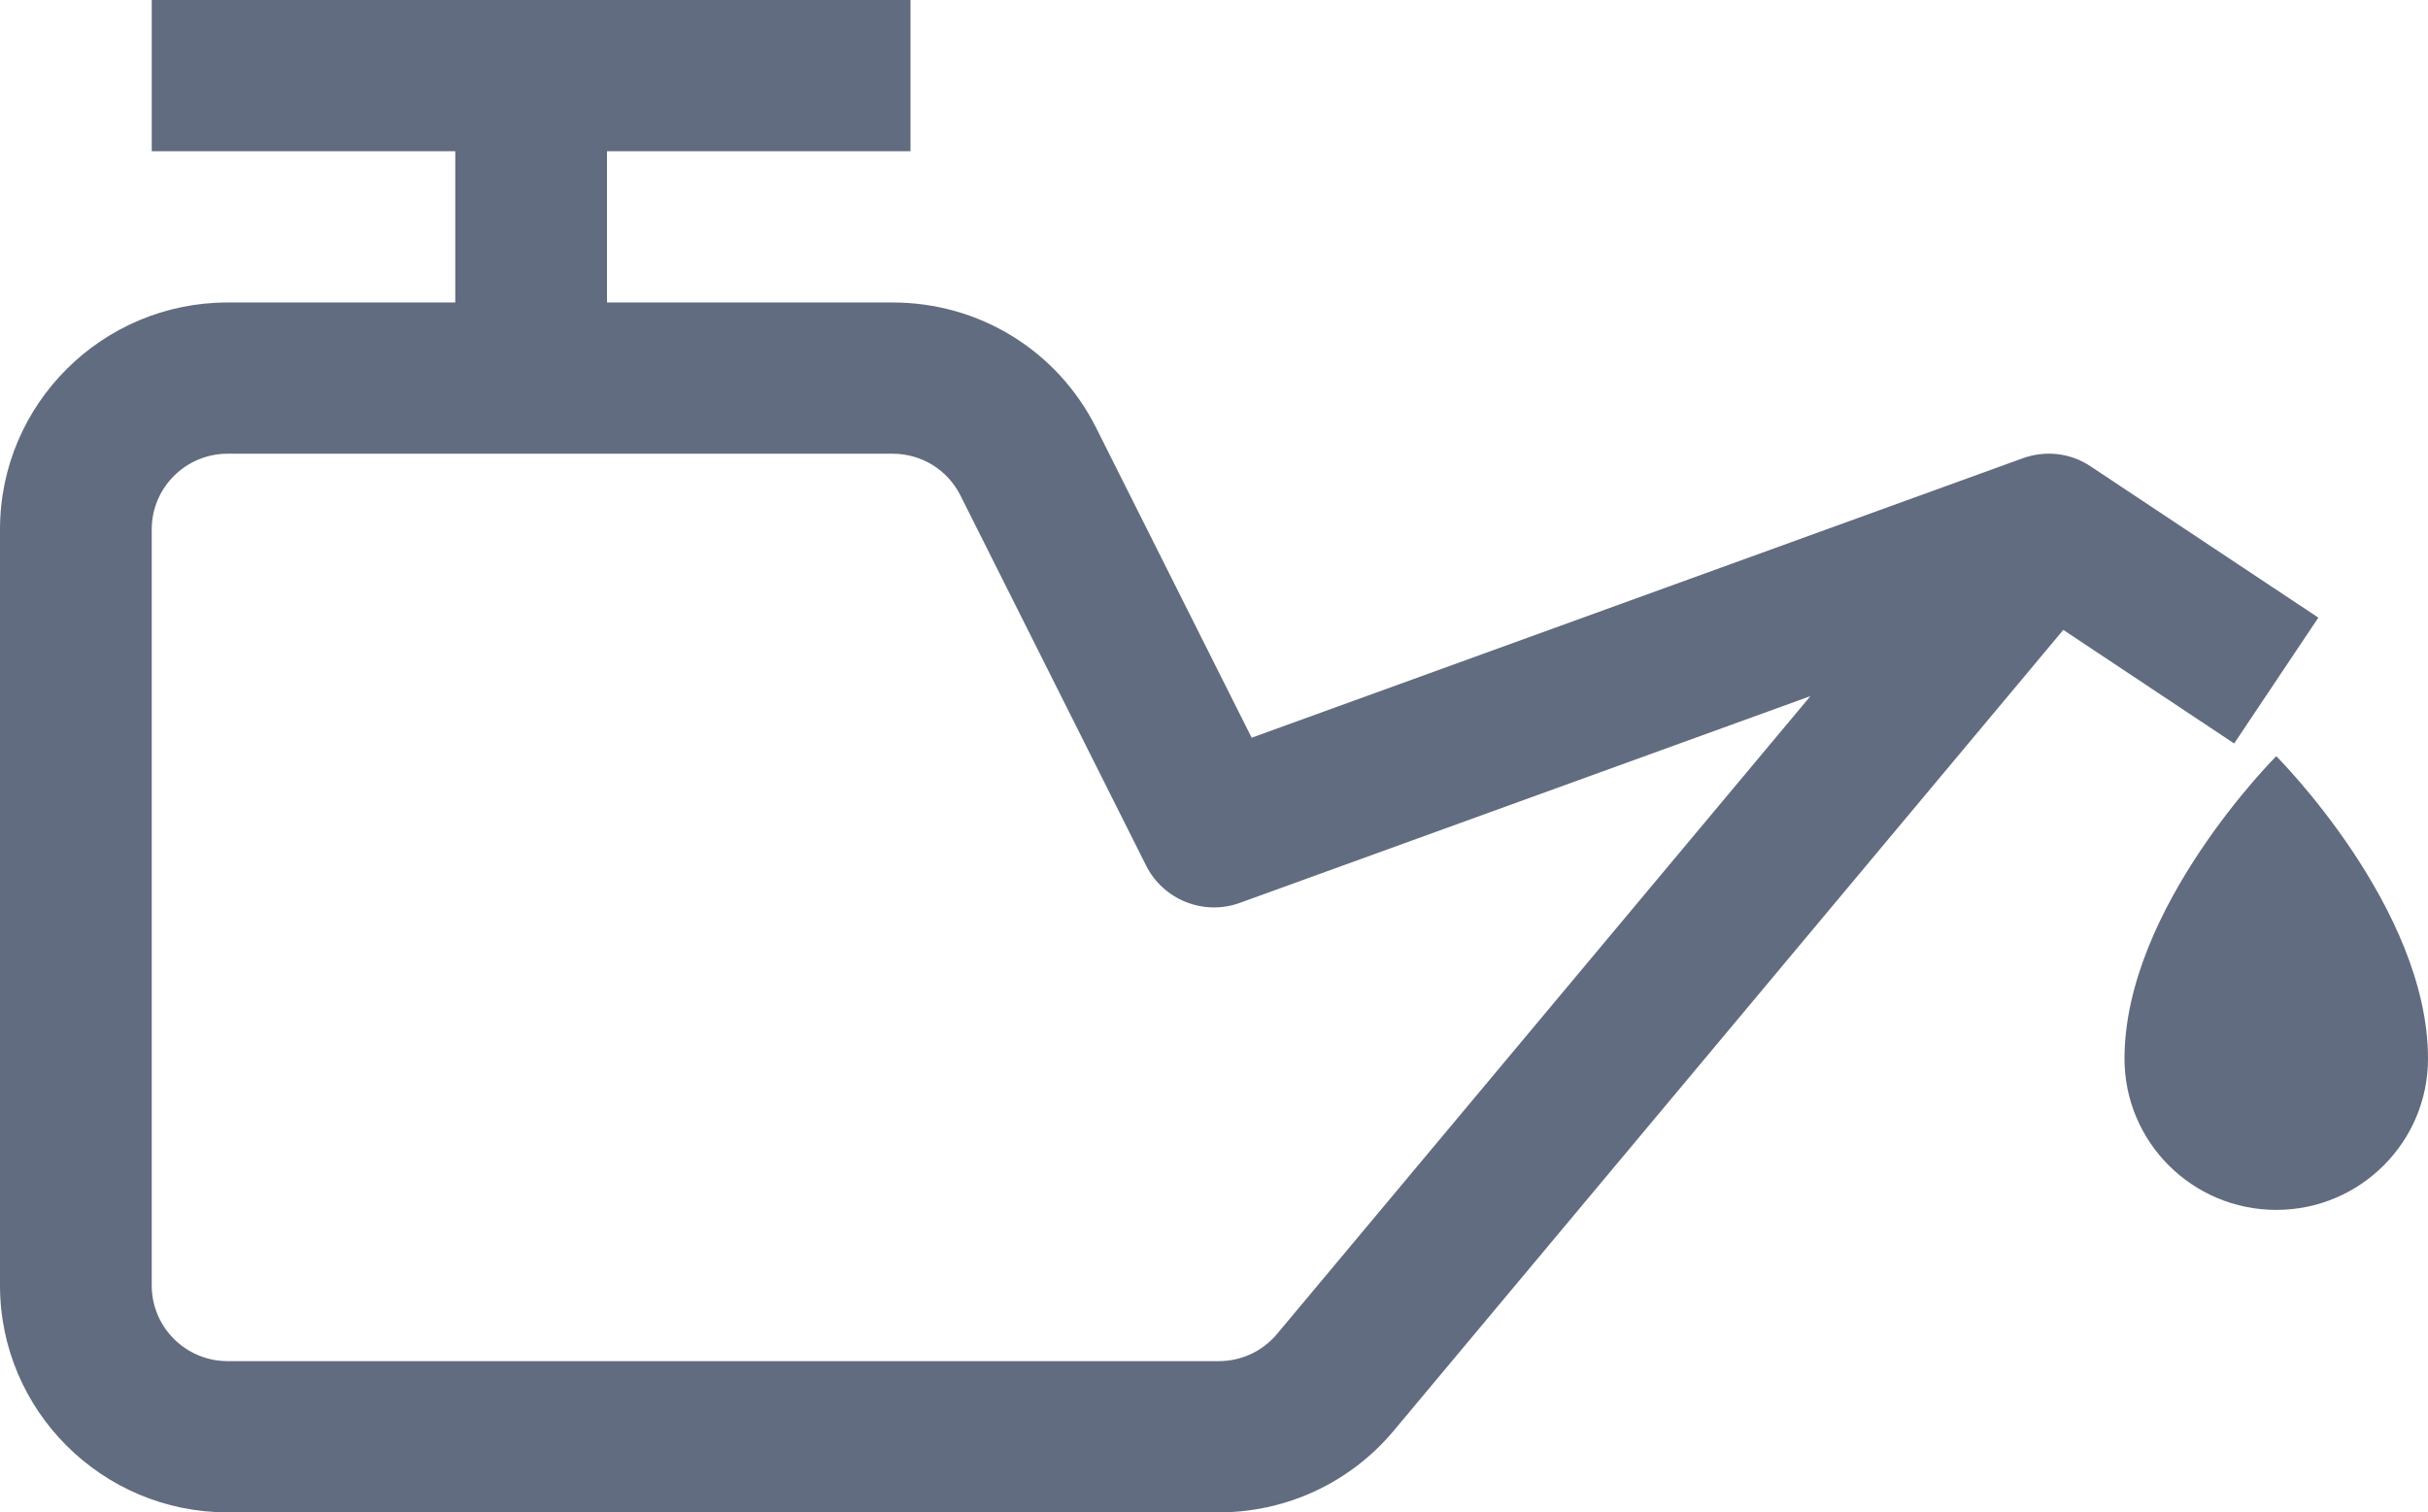 <svg width="61" height="38" viewBox="0 0 61 38" fill="none" xmlns="http://www.w3.org/2000/svg">
<path d="M58.245 15.519L52.526 11.719C52.025 11.381 51.392 11.307 50.817 11.515L31.446 18.536L27.54 10.751C26.565 8.808 24.604 7.6 22.424 7.6H15.25V3.8H22.875V0H3.812V3.8H11.438V7.6H5.719C2.565 7.6 0 10.157 0 13.3V32.3C0 35.443 2.565 38 5.719 38H30.621C32.322 38 33.925 37.252 35.014 35.95L51.837 15.827L56.13 18.681C56.13 18.681 58.245 15.519 58.245 15.519ZM32.084 33.517C31.721 33.951 31.189 34.2 30.621 34.2H5.719C4.667 34.2 3.812 33.348 3.812 32.3V13.3C3.812 12.252 4.667 11.4 5.719 11.4H22.424C23.152 11.4 23.806 11.803 24.13 12.45L28.795 21.75C29.23 22.614 30.247 23.015 31.151 22.685L45.484 17.491C45.484 17.491 32.084 33.517 32.084 33.517Z" fill="#626C80"/>
<path d="M57.188 19C57.188 19 53.375 22.8 53.375 26.6C53.375 28.698 55.082 30.4 57.188 30.4C59.293 30.4 61 28.698 61 26.6C61 22.799 57.188 19 57.188 19Z" fill="#626C80"/>
</svg>
